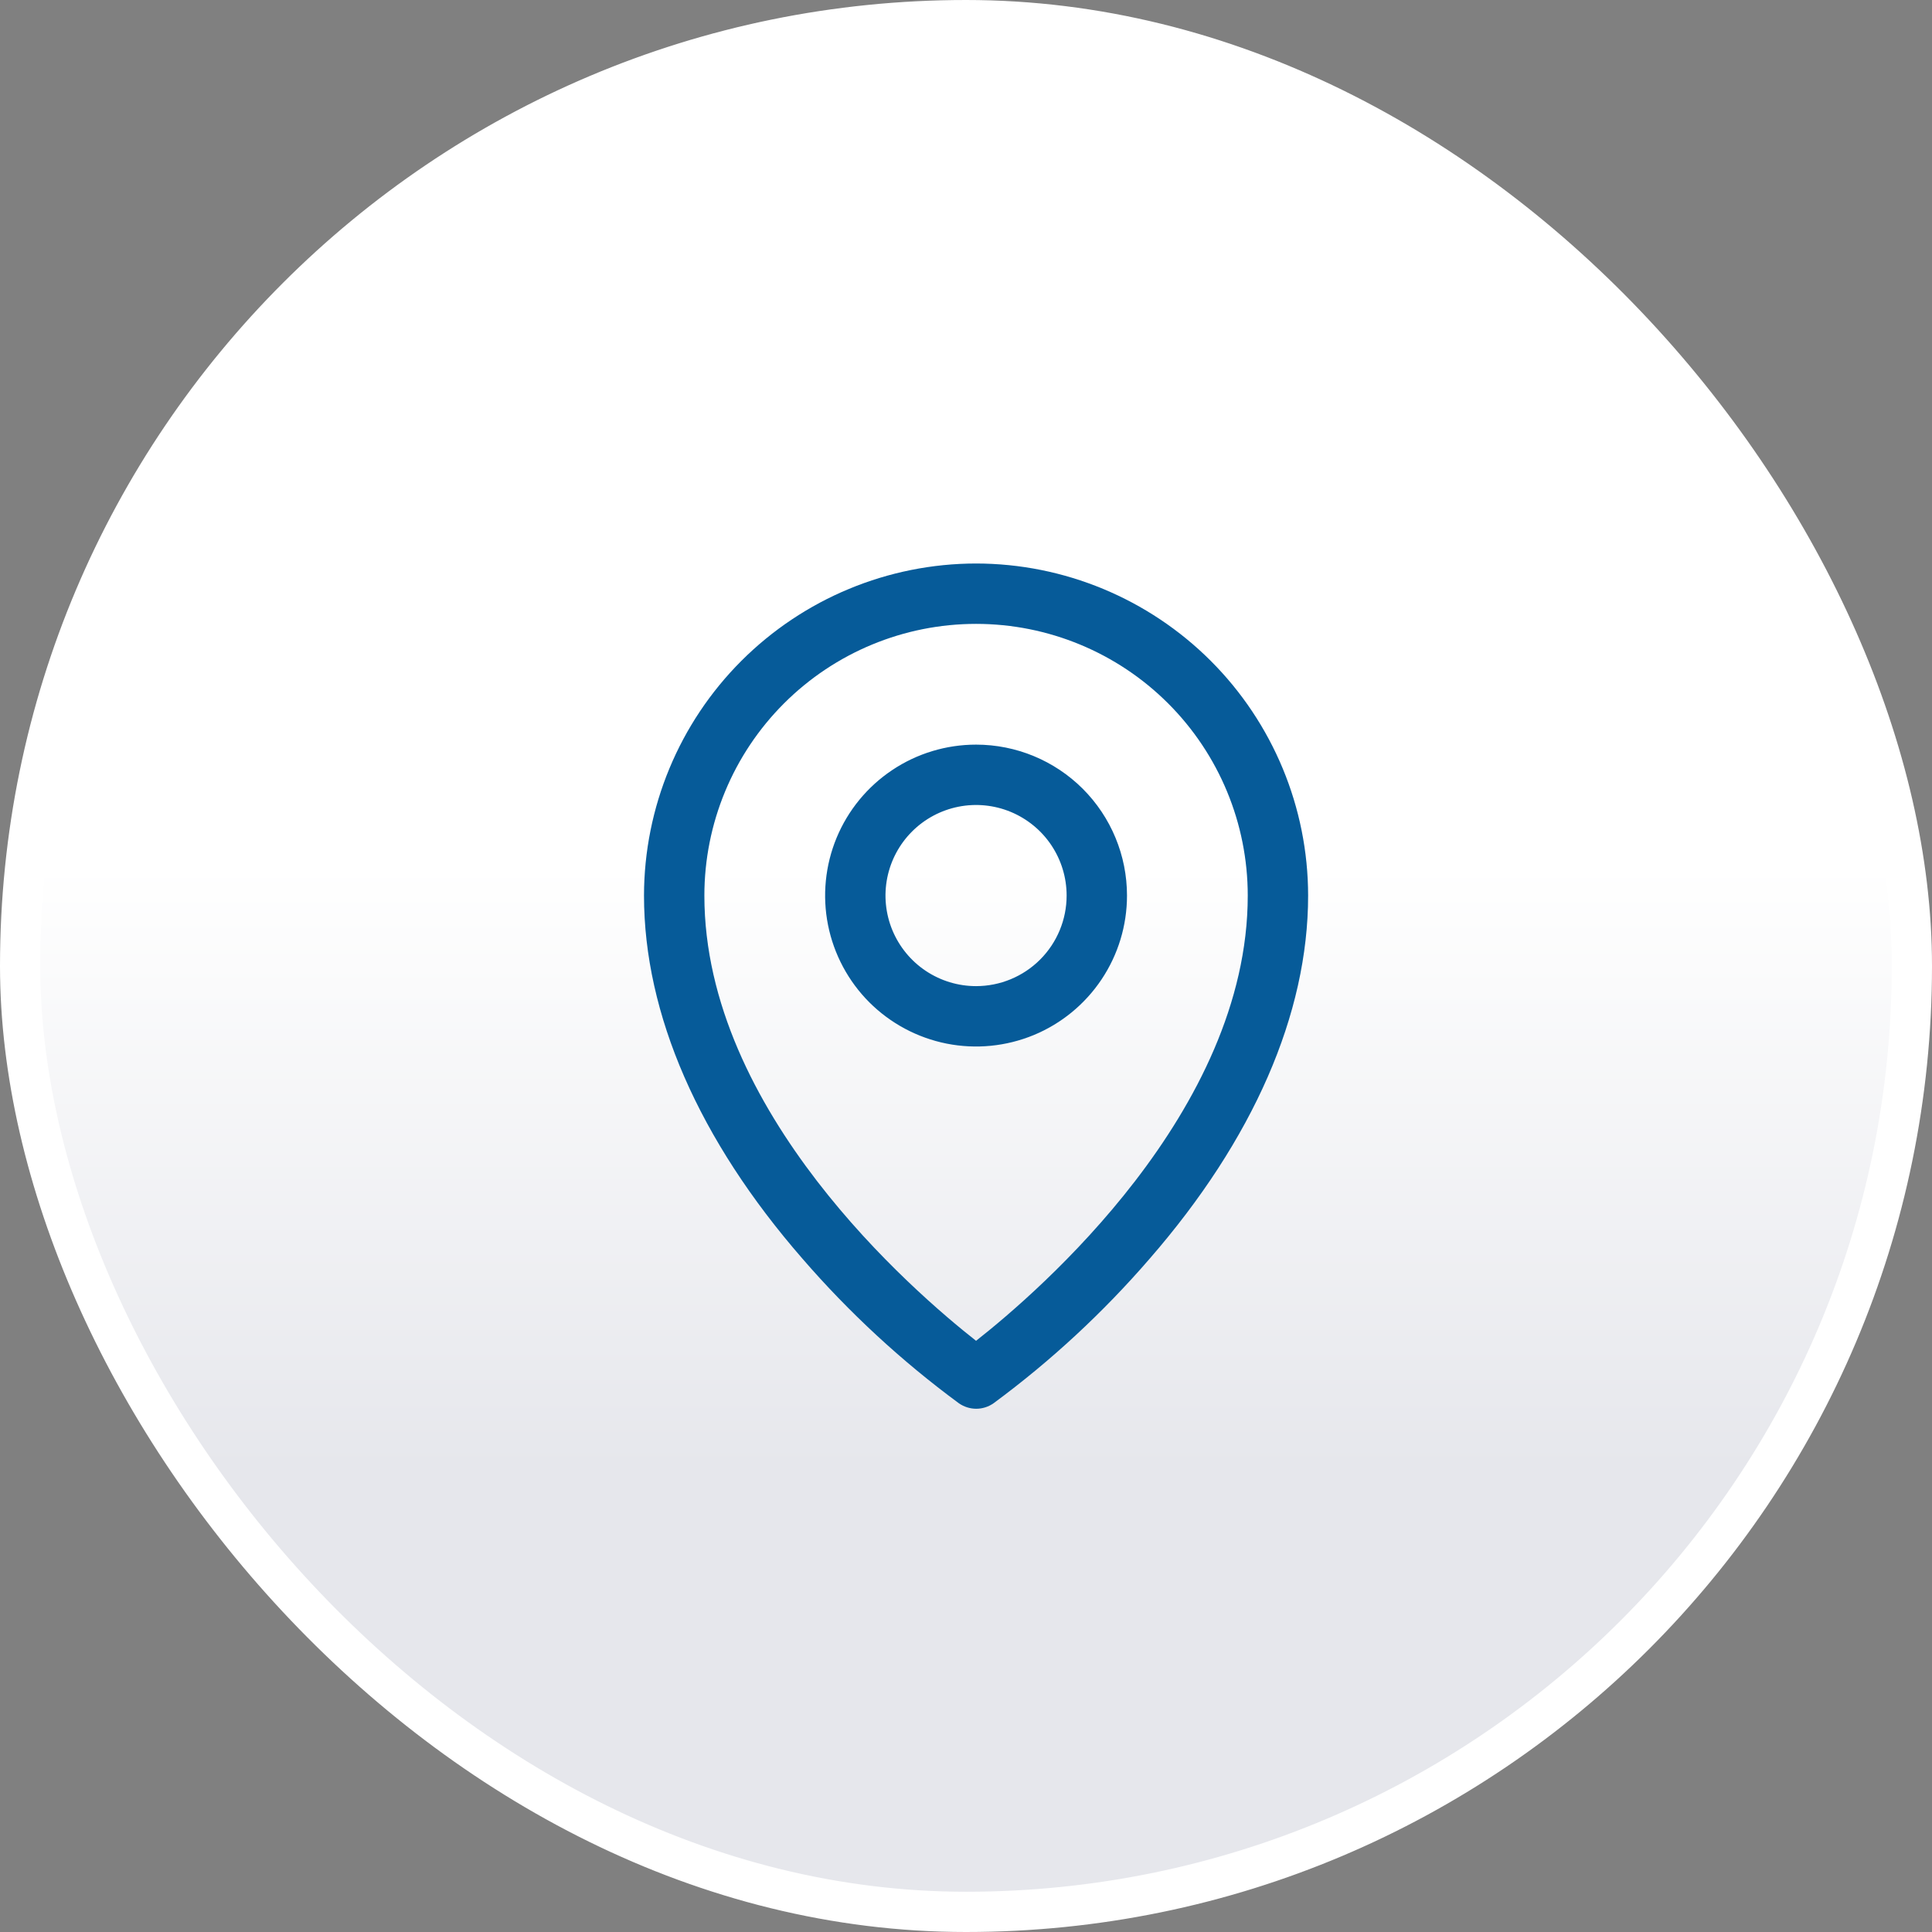 <?xml version="1.0" encoding="UTF-8"?>
<svg xmlns="http://www.w3.org/2000/svg" width="48" height="48" viewBox="0 0 48 48" fill="none">
  <rect x="0" y="0" width="48" height="48" fill="#808080" stroke="none"/>
  <rect x="0.5" y="0.5" width="47" height="47" rx="23.5" fill="url(#paint0_linear_27_1026)"></rect>
  <rect x="0.5" y="0.5" width="47" height="47" rx="23.5" stroke="white"></rect>
  <path d="M24.25 18.5C23.508 18.5 22.783 18.72 22.167 19.132C21.55 19.544 21.069 20.13 20.785 20.815C20.502 21.5 20.427 22.254 20.572 22.982C20.717 23.709 21.074 24.377 21.598 24.902C22.123 25.426 22.791 25.783 23.518 25.928C24.246 26.073 25 25.998 25.685 25.715C26.37 25.431 26.956 24.95 27.368 24.333C27.78 23.717 28 22.992 28 22.25C28 21.255 27.605 20.302 26.902 19.598C26.198 18.895 25.245 18.5 24.25 18.5ZM24.25 24.5C23.805 24.5 23.37 24.368 23 24.121C22.63 23.874 22.342 23.522 22.171 23.111C22.001 22.7 21.956 22.247 22.043 21.811C22.13 21.375 22.344 20.974 22.659 20.659C22.974 20.344 23.375 20.13 23.811 20.043C24.247 19.956 24.7 20.001 25.111 20.171C25.522 20.342 25.874 20.63 26.121 21C26.368 21.37 26.5 21.805 26.5 22.25C26.5 22.847 26.263 23.419 25.841 23.841C25.419 24.263 24.847 24.5 24.25 24.5ZM24.25 14C22.063 14.002 19.966 14.873 18.419 16.419C16.872 17.966 16.003 20.063 16 22.25C16 25.194 17.36 28.314 19.938 31.273C21.096 32.611 22.399 33.815 23.823 34.864C23.95 34.952 24.1 35 24.254 35C24.408 35 24.558 34.952 24.684 34.864C26.106 33.815 27.407 32.61 28.562 31.273C31.136 28.314 32.5 25.194 32.5 22.25C32.498 20.063 31.628 17.966 30.081 16.419C28.534 14.873 26.437 14.002 24.25 14ZM24.25 33.312C22.7 32.094 17.5 27.617 17.5 22.25C17.5 20.46 18.211 18.743 19.477 17.477C20.743 16.211 22.46 15.5 24.25 15.5C26.04 15.5 27.757 16.211 29.023 17.477C30.289 18.743 31 20.46 31 22.25C31 27.615 25.8 32.094 24.25 33.312Z" fill="#065B99"></path>
  <defs>
    <linearGradient id="paint0_linear_27_1026" x1="24" y1="0" x2="24" y2="48" gradientUnits="userSpaceOnUse">
      <stop offset="0.448" stop-color="white"></stop>
      <stop offset="0.76" stop-color="#E6E7EC"></stop>
    </linearGradient>
  </defs>
</svg>
